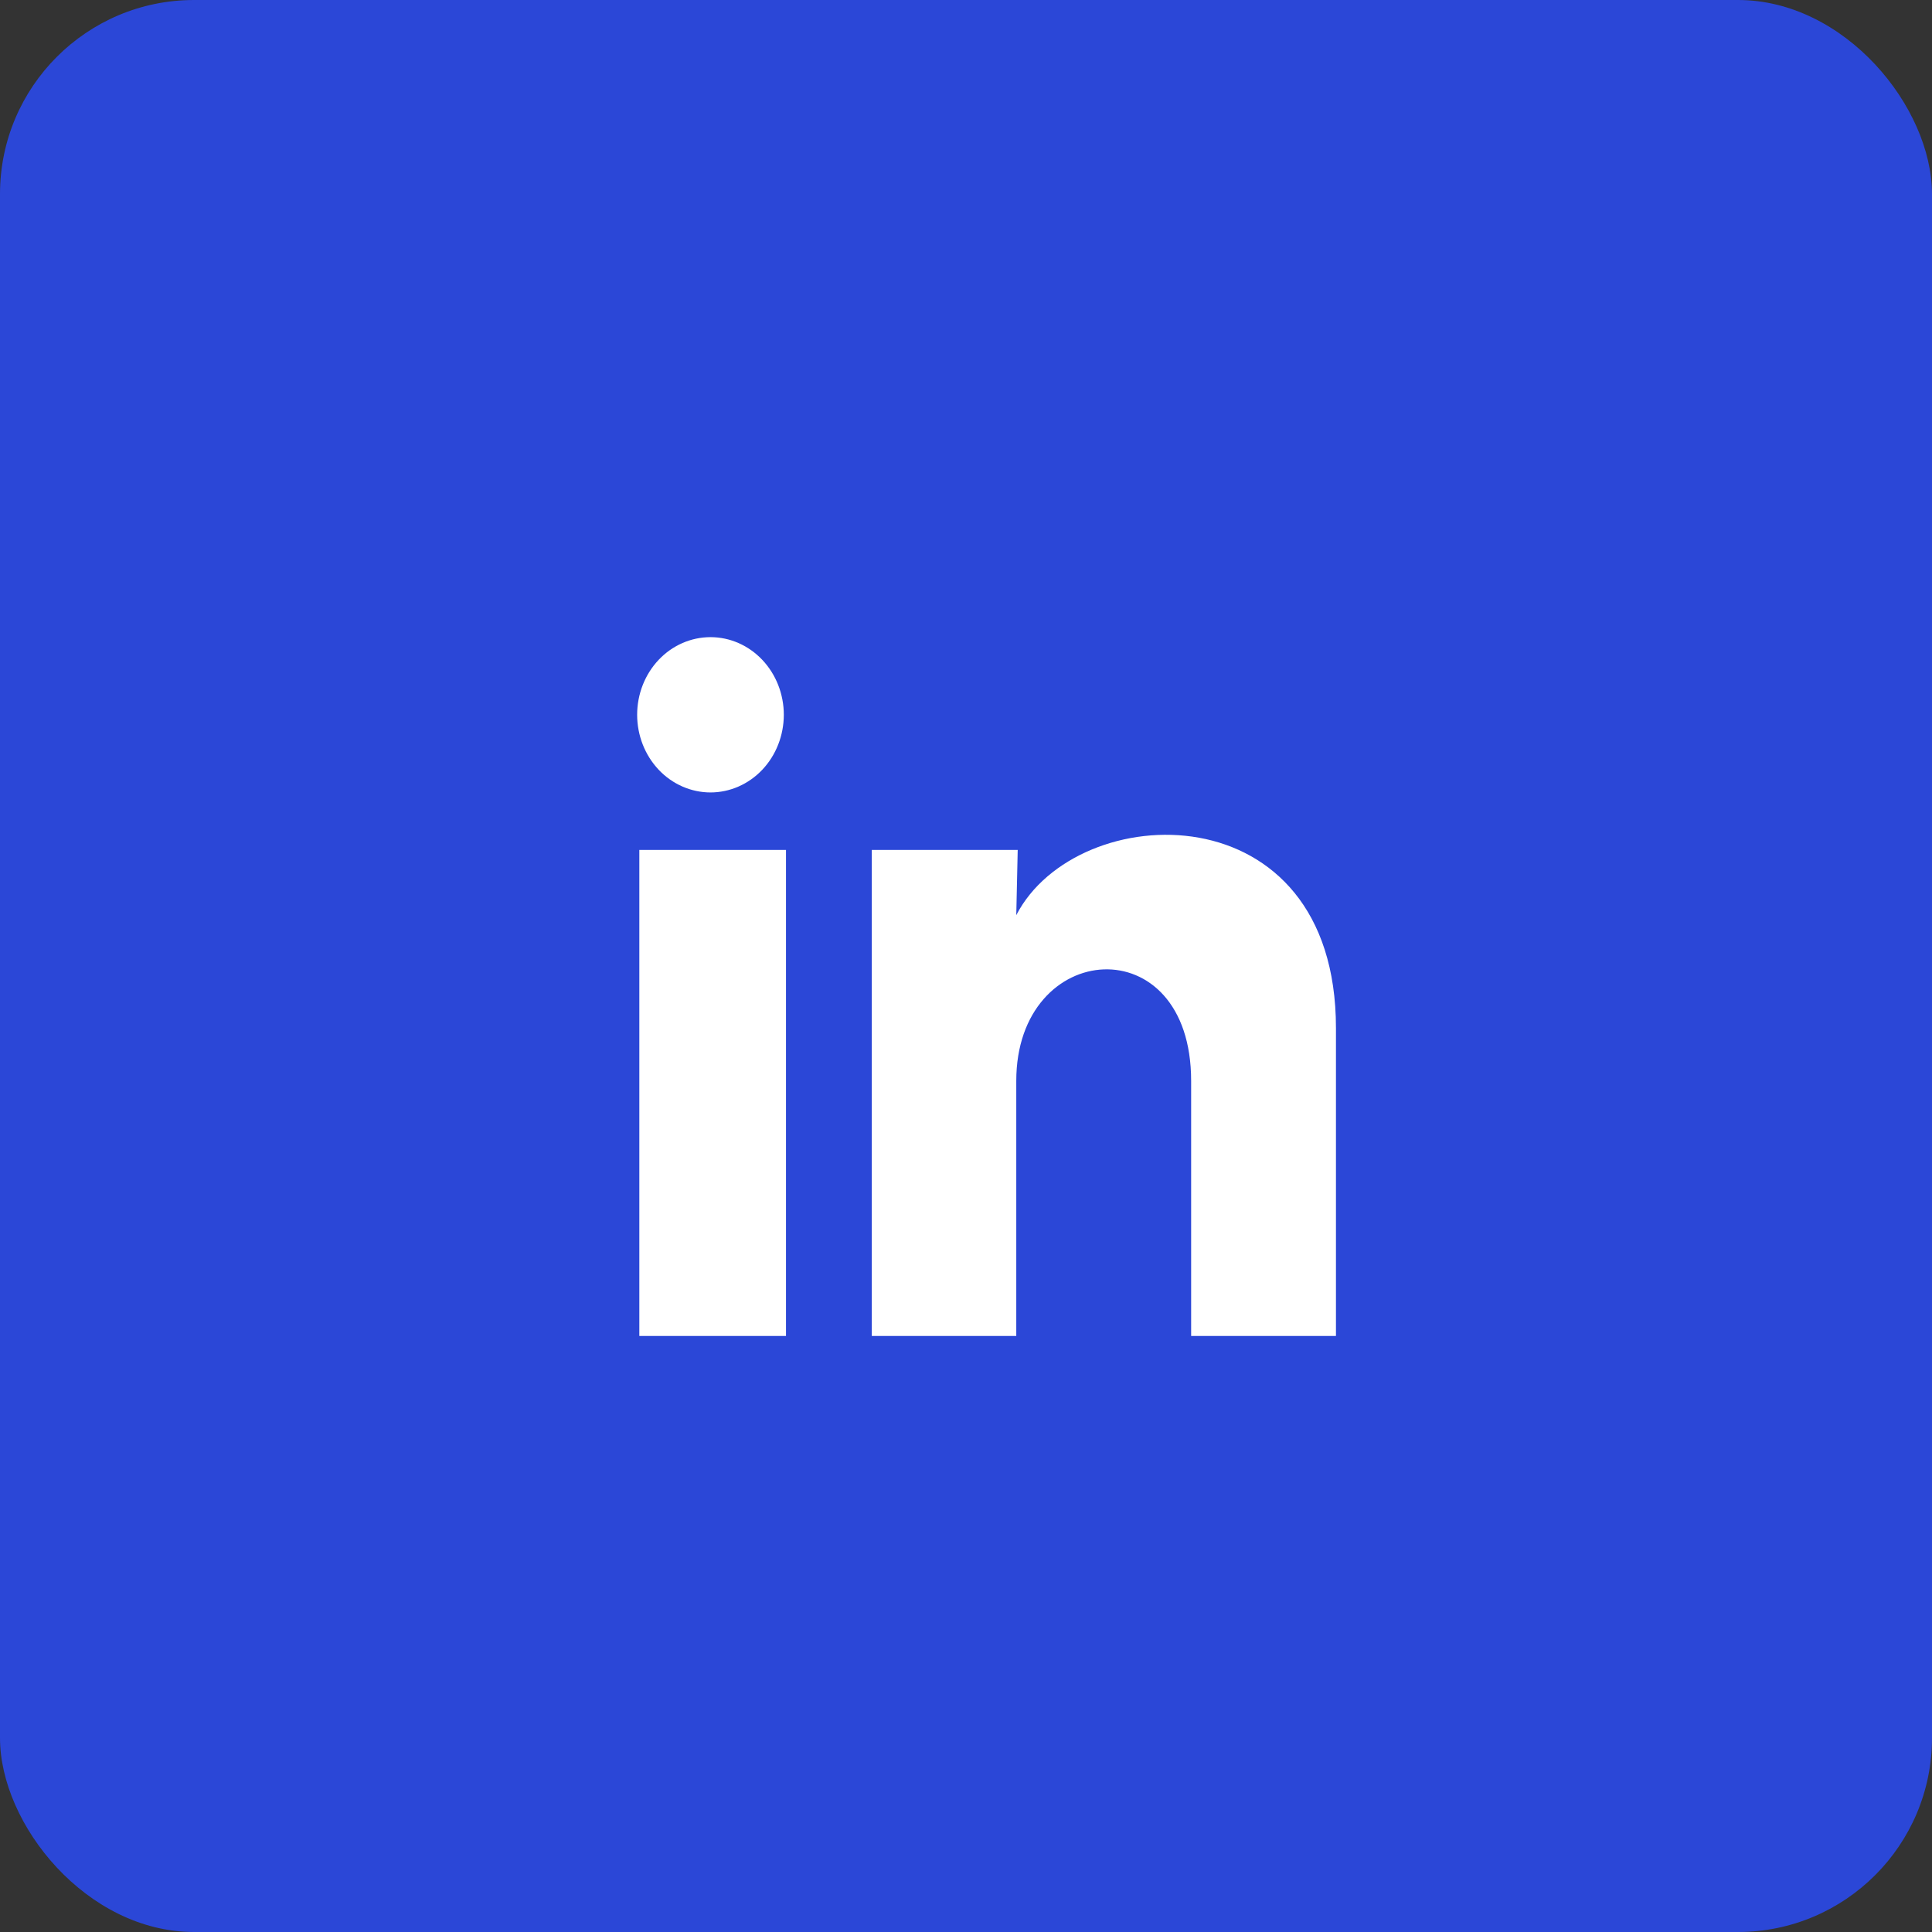 <?xml version="1.0" encoding="UTF-8"?> <svg xmlns="http://www.w3.org/2000/svg" width="47" height="47" viewBox="0 0 47 47" fill="none"><rect x="0" y="0" width="47" height="47" fill="#333333" stroke="none"/><rect width="47" height="47" rx="4.721" fill="#2B47D7"></rect><path d="M19.068 17.39C19.067 17.891 18.879 18.371 18.545 18.725C18.21 19.079 17.756 19.278 17.283 19.278C16.81 19.277 16.356 19.078 16.022 18.724C15.688 18.369 15.5 17.889 15.5 17.388C15.5 16.887 15.688 16.407 16.023 16.052C16.358 15.698 16.812 15.5 17.285 15.5C17.758 15.5 18.212 15.7 18.546 16.054C18.88 16.408 19.068 16.889 19.068 17.39ZM19.121 20.676H15.553V32.5H19.121V20.676ZM24.758 20.676H21.208V32.5H24.723V26.295C24.723 22.839 28.977 22.518 28.977 26.295V32.5H32.5V25.011C32.5 19.184 26.203 19.401 24.723 22.263L24.758 20.676Z" fill="white"></path></svg> 